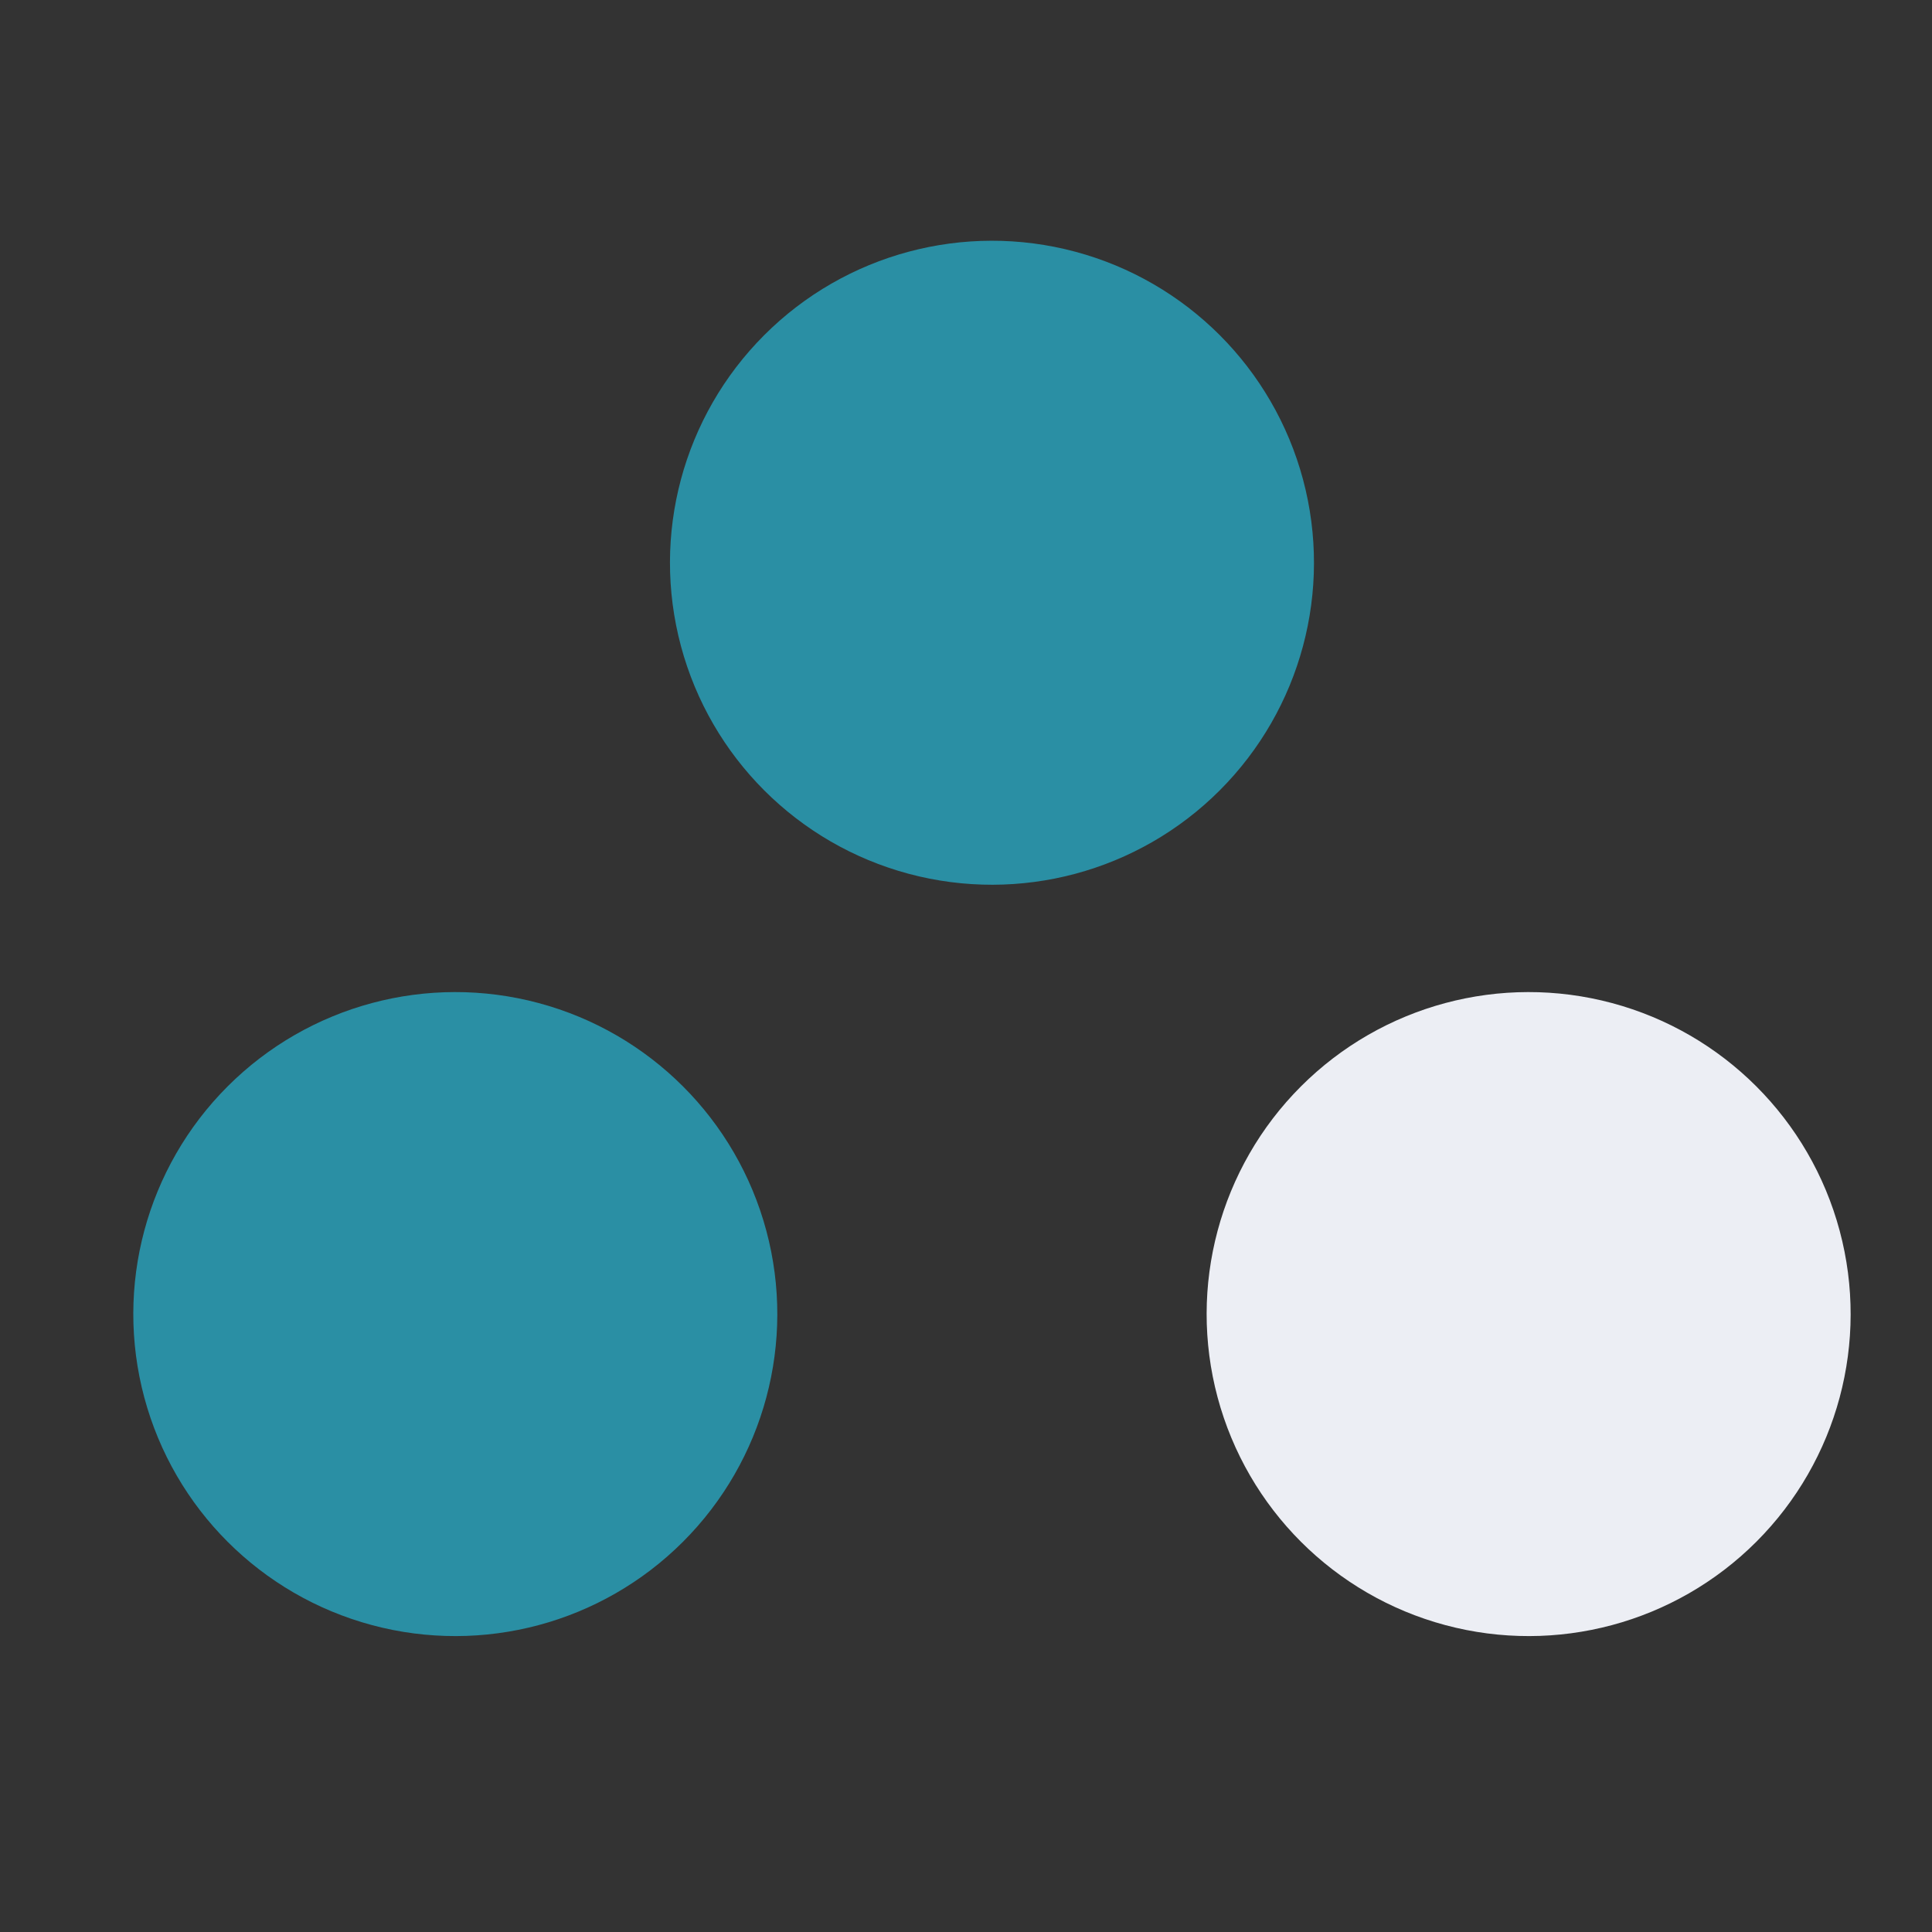 <svg width="18" height="18" viewBox="0 0 18 18" fill="none" xmlns="http://www.w3.org/2000/svg">
<rect x="0" y="0" width="18" height="18" fill="#333333" stroke="none"/>
<g clip-path="url(#clip0_986_34881)">
<circle cx="9.242" cy="5.243" r="3" transform="rotate(45 9.242 5.243)" fill="#2A8FA4"/>
<circle cx="14.242" cy="12.243" r="3" transform="rotate(45 14.242 12.243)" fill="#ECEEF4"/>
<circle cx="4.242" cy="12.243" r="3" transform="rotate(45 4.242 12.243)" fill="#2A8FA4"/>
</g>
<defs>
<clipPath id="clip0_986_34881">
<rect width="18" height="18" fill="white"/>
</clipPath>
</defs>
</svg>

